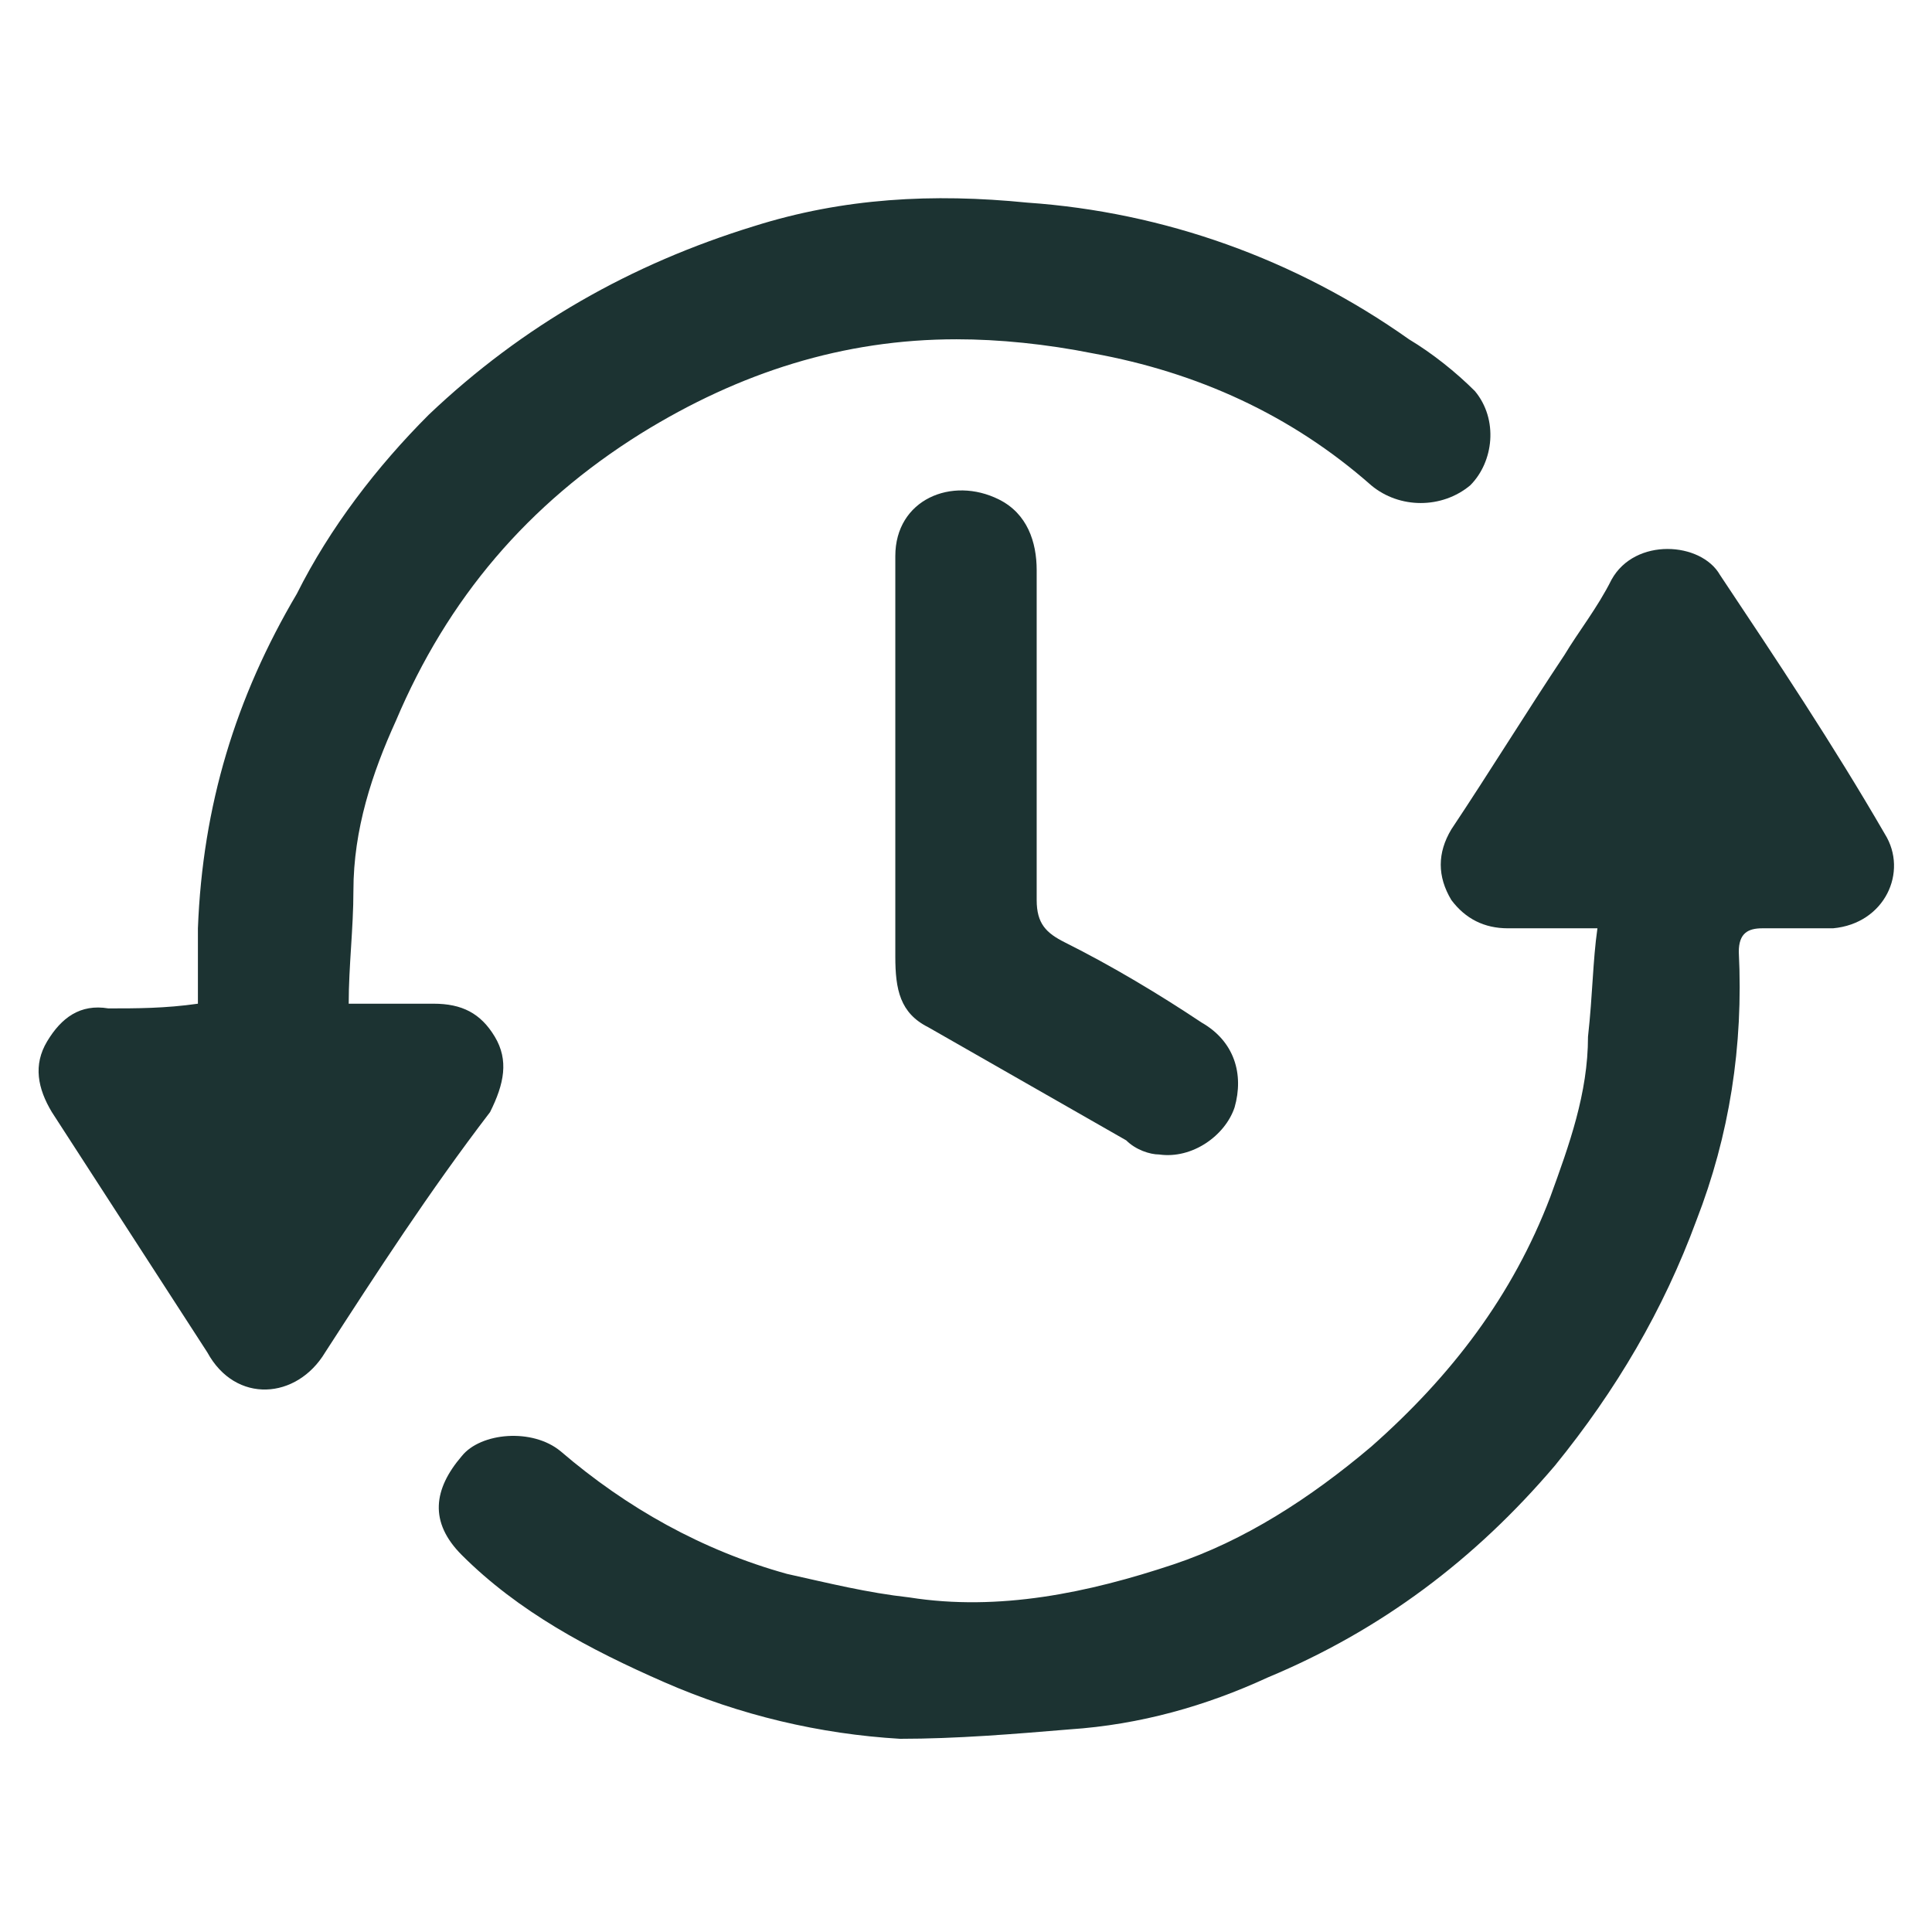 <?xml version="1.0" encoding="utf-8"?>
<!-- Generator: Adobe Illustrator 27.7.0, SVG Export Plug-In . SVG Version: 6.00 Build 0)  -->
<svg version="1.1" id="Layer_1" xmlns="http://www.w3.org/2000/svg" xmlns:xlink="http://www.w3.org/1999/xlink" x="0px" y="0px"
	 viewBox="0 0 41 41" style="enable-background:new 0 0 41 41;" xml:space="preserve">
<style type="text/css">
	.st0{fill:#1C3332;}
</style>
<g>
	<path class="st0" d="M4.2,21.3c0-0.5,0-1.1,0-1.6c0.1-2.6,0.8-4.9,2.1-7.1C7,11.2,8,9.9,9.1,8.8c2-1.9,4.3-3.2,6.9-4
		c1.9-0.6,3.8-0.7,5.8-0.5c2.9,0.2,5.7,1.2,8.1,2.9c0.5,0.3,1,0.7,1.4,1.1c0.5,0.6,0.4,1.5-0.1,2c-0.6,0.5-1.5,0.5-2.1,0
		c-1.7-1.5-3.7-2.4-5.9-2.8c-1-0.2-2-0.3-2.9-0.3c-2.4,0-4.6,0.7-6.7,2c-2.4,1.5-4.1,3.5-5.2,6.1c-0.5,1.1-0.9,2.3-0.9,3.6
		c0,0.8-0.1,1.6-0.1,2.4c0.6,0,1.2,0,1.8,0c0.6,0,1,0.2,1.3,0.7c0.3,0.5,0.2,1-0.1,1.6C9.1,25.3,8,27,6.9,28.7c-0.6,1-1.9,1.1-2.5,0
		c-1.1-1.7-2.2-3.4-3.3-5.1c-0.3-0.5-0.4-1-0.1-1.5c0.3-0.5,0.7-0.8,1.3-0.7C2.9,21.4,3.5,21.4,4.2,21.3C4.1,21.4,4.1,21.3,4.2,21.3
		z"/>
	<path class="st0" d="M33.9,19.7c-0.7,0-1.3,0-1.9,0c-0.5,0-0.9-0.2-1.2-0.6c-0.3-0.5-0.3-1,0-1.5c0.8-1.2,1.6-2.5,2.4-3.7
		c0.3-0.5,0.7-1,1-1.6c0.5-0.9,1.9-0.8,2.3-0.1c1.2,1.8,2.4,3.6,3.5,5.5c0.5,0.8,0,1.9-1.1,2c-0.5,0-1,0-1.5,0
		c-0.3,0-0.5,0.1-0.5,0.5c0.1,2-0.2,3.9-0.9,5.7c-0.7,1.9-1.7,3.6-3,5.2c-1.7,2-3.7,3.5-6.1,4.5c-1.3,0.6-2.7,1-4.2,1.1
		c-1.2,0.1-2.4,0.2-3.6,0.2c-1.7-0.1-3.4-0.5-5-1.2c-1.6-0.7-3.1-1.5-4.3-2.7c-0.7-0.7-0.6-1.4,0-2.1c0.4-0.5,1.5-0.6,2.1-0.1
		c1.4,1.2,3,2.1,4.8,2.6c0.9,0.2,1.7,0.4,2.6,0.5c1.9,0.3,3.8-0.1,5.6-0.7c1.5-0.5,2.9-1.4,4.2-2.5c1.7-1.5,3-3.2,3.8-5.3
		c0.4-1.1,0.8-2.2,0.8-3.4C33.8,21.1,33.8,20.4,33.9,19.7z"/>
	<path class="st0" d="M19,16.1c0-1.4,0-2.9,0-4.3c0-1.2,1.2-1.7,2.2-1.2c0.6,0.3,0.8,0.9,0.8,1.5c0,2.3,0,4.6,0,7
		c0,0.5,0.2,0.7,0.6,0.9c1,0.5,2,1.1,2.9,1.7c0.7,0.4,0.9,1.1,0.7,1.8c-0.2,0.6-0.9,1.1-1.6,1c-0.2,0-0.5-0.1-0.7-0.3
		c-1.4-0.8-2.8-1.6-4.2-2.4C19.1,21.5,19,21,19,20.3C19,18.9,19,17.5,19,16.1C19,16.1,19,16.1,19,16.1z"/>
	<path class="st0" d="M4.2,21.3C4.1,21.3,4.1,21.4,4.2,21.3C4.1,21.4,4.1,21.3,4.2,21.3z"/>
</g>
</svg>
